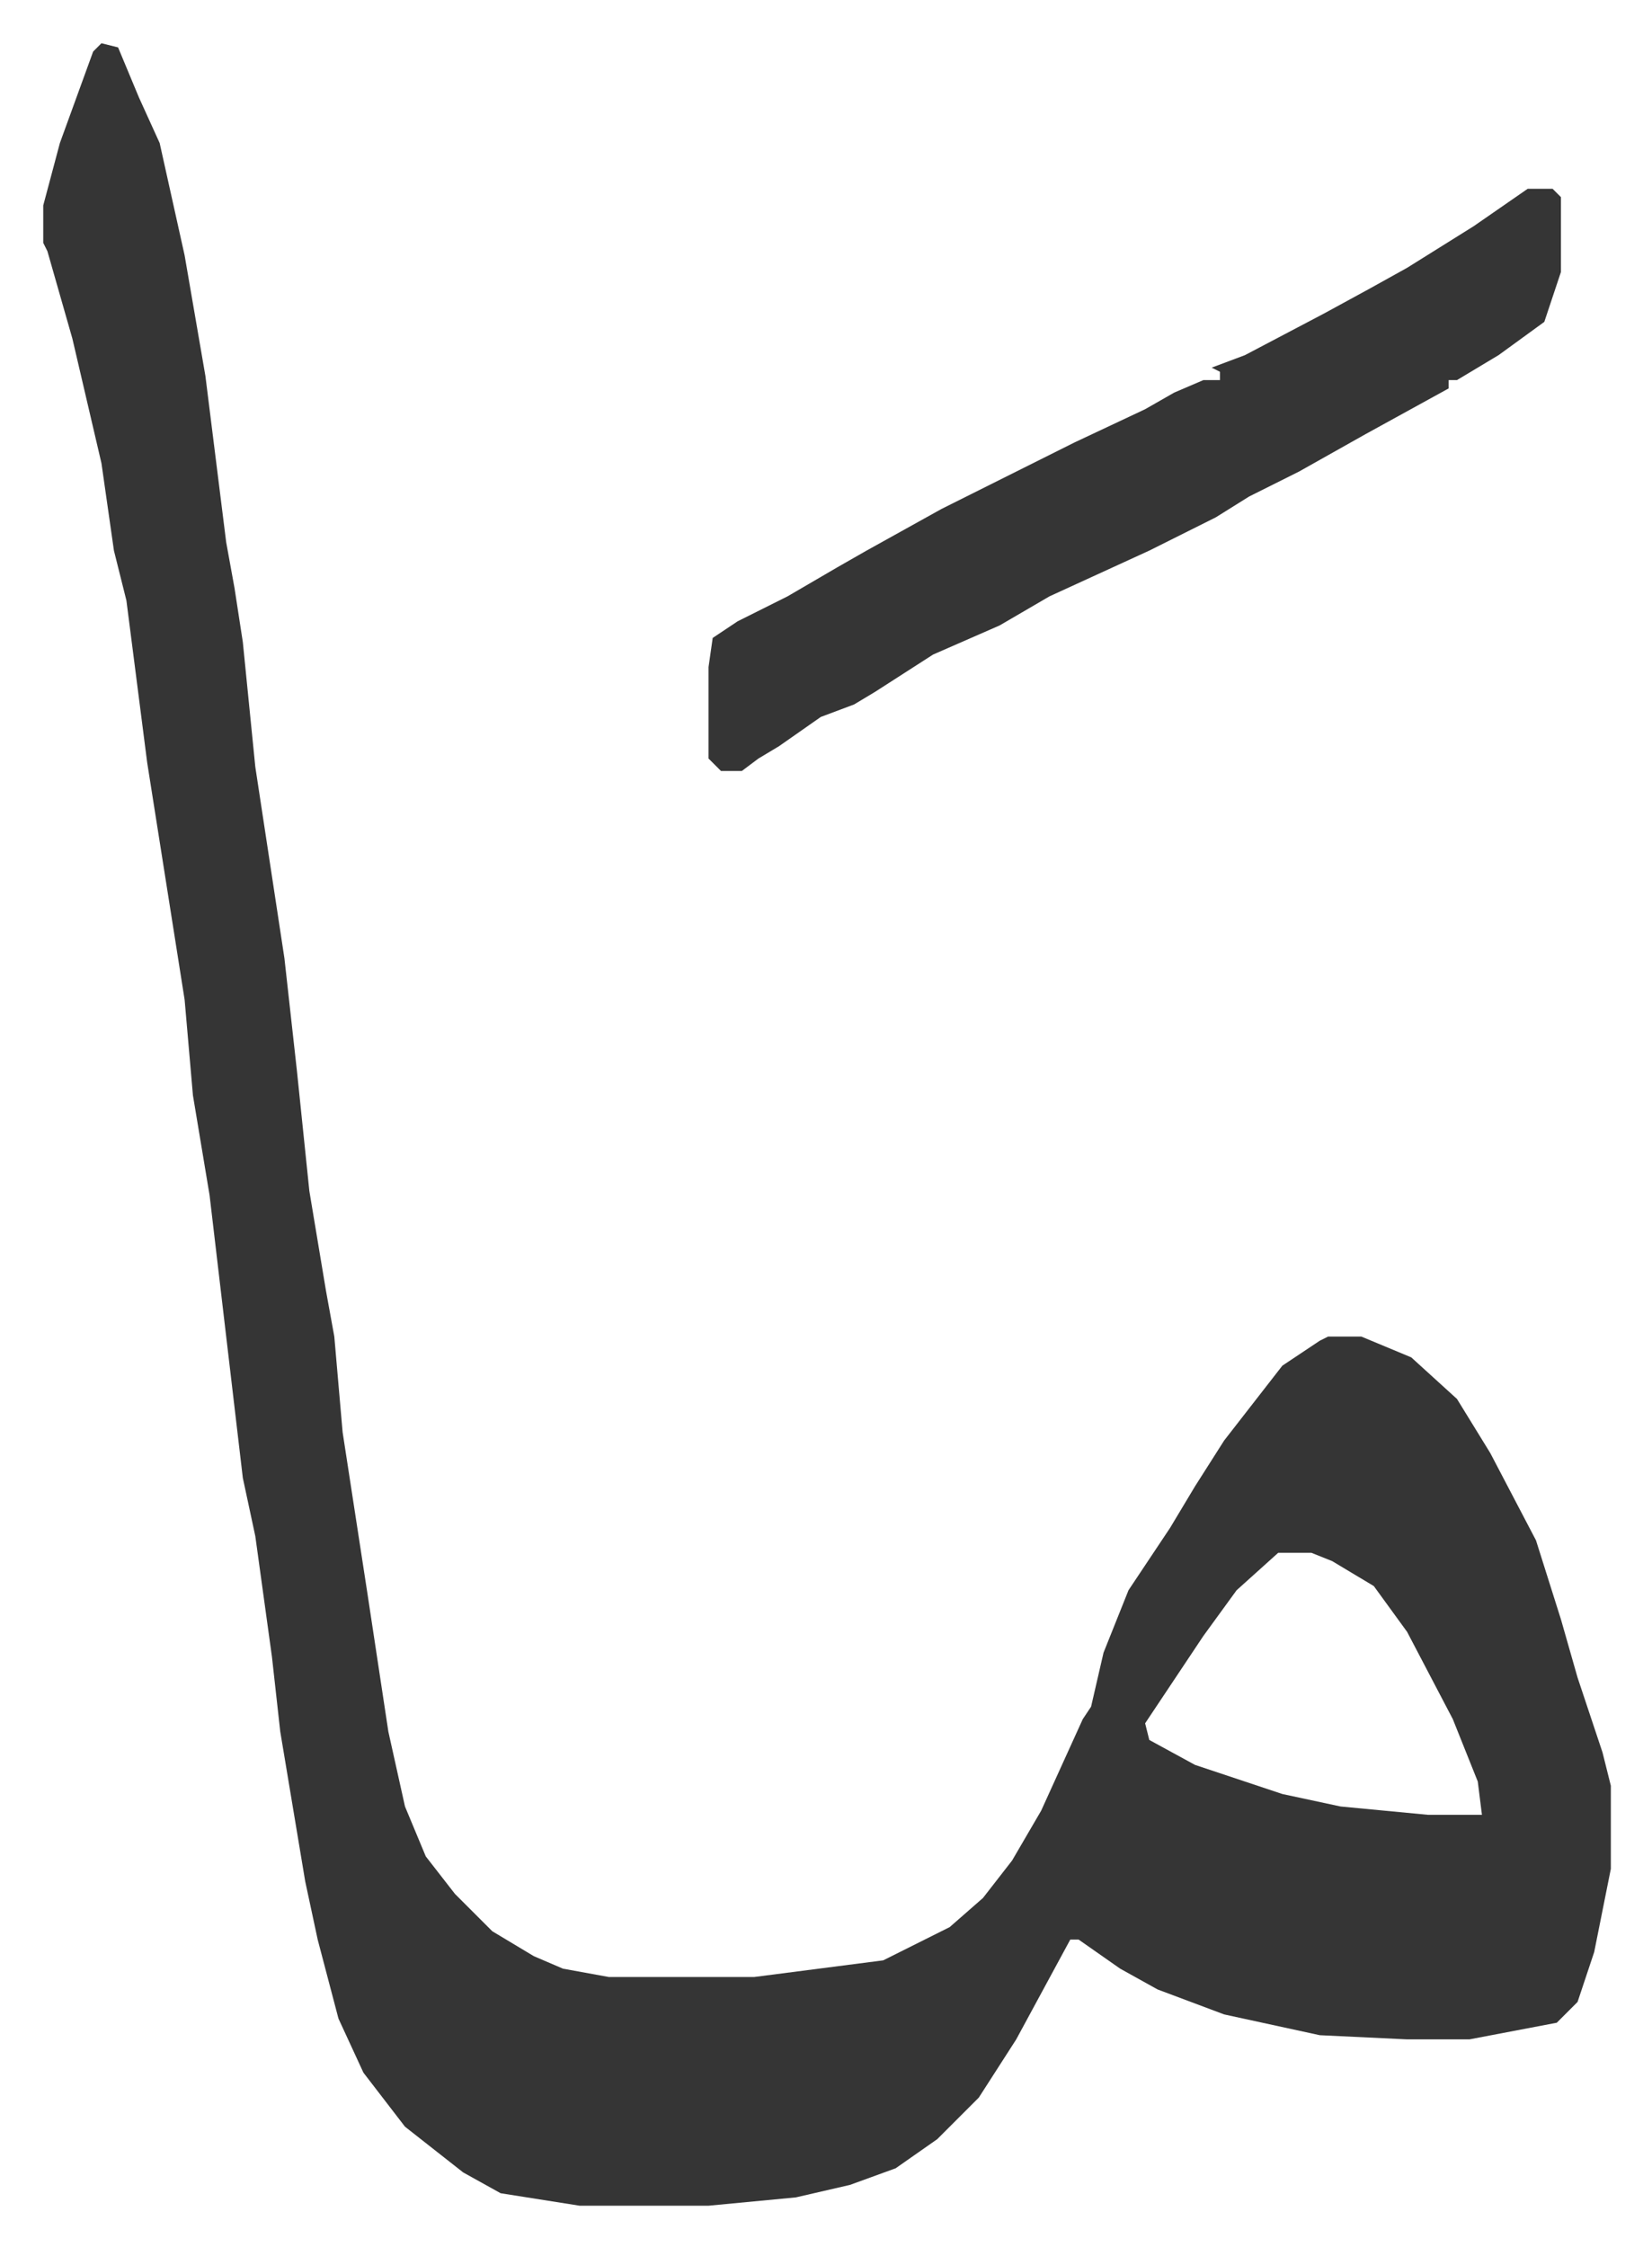 <svg xmlns="http://www.w3.org/2000/svg" viewBox="-10.4 482.6 397.3 540.3">
    <path fill="#353535" id="rule_normal" d="m14 493 4 1 5 12 5 11 6 27 5 29 5 40 2 11 2 13 3 30 7 46 3 27 3 29 4 24 2 11 2 23 6 39 5 33 4 18 5 12 7 9 9 9 10 6 7 3 11 2h35l31-4 16-8 8-7 7-9 7-12 10-22 2-3 3-13 6-15 10-15 6-10 7-11 7-9 7-9 9-6 2-1h8l12 5 11 10 8 13 11 21 6 19 4 14 6 18 2 8v20l-4 20-4 12-5 5-21 4h-15l-21-1-23-5-16-6-9-5-10-7h-2l-13 24-9 14-10 10-10 7-11 4-13 3-21 2h-31l-19-3-9-5-14-11-10-13-6-13-5-19-3-14-4-24-2-12-2-18-4-29-3-14-8-68-4-24-2-23-6-38-3-19-5-39-3-12-3-21-7-30-6-21-1-2v-9l4-15 8-22zm283 363-10 9-8 11-10 15-4 6 1 4 11 6 21 7 14 3 21 2h13l-1-8-6-15-11-21-8-11-10-6-5-2z"/>
    <path fill="#353535" id="rule_normal" d="M357 528h6l2 2v18l-4 12-11 8-10 6h-2v2l-20 11-16 9-12 6-8 5-16 8-24 11-12 7-16 7-14 9-5 3-8 3-10 7-5 3-4 3h-5l-3-3v-22l1-7 6-4 12-6 12-7 7-4 18-10 16-8 16-8 17-8 7-4 7-3h4v-2l-2-1 8-3 19-10 11-6 9-5 16-10z"/>
</svg>
